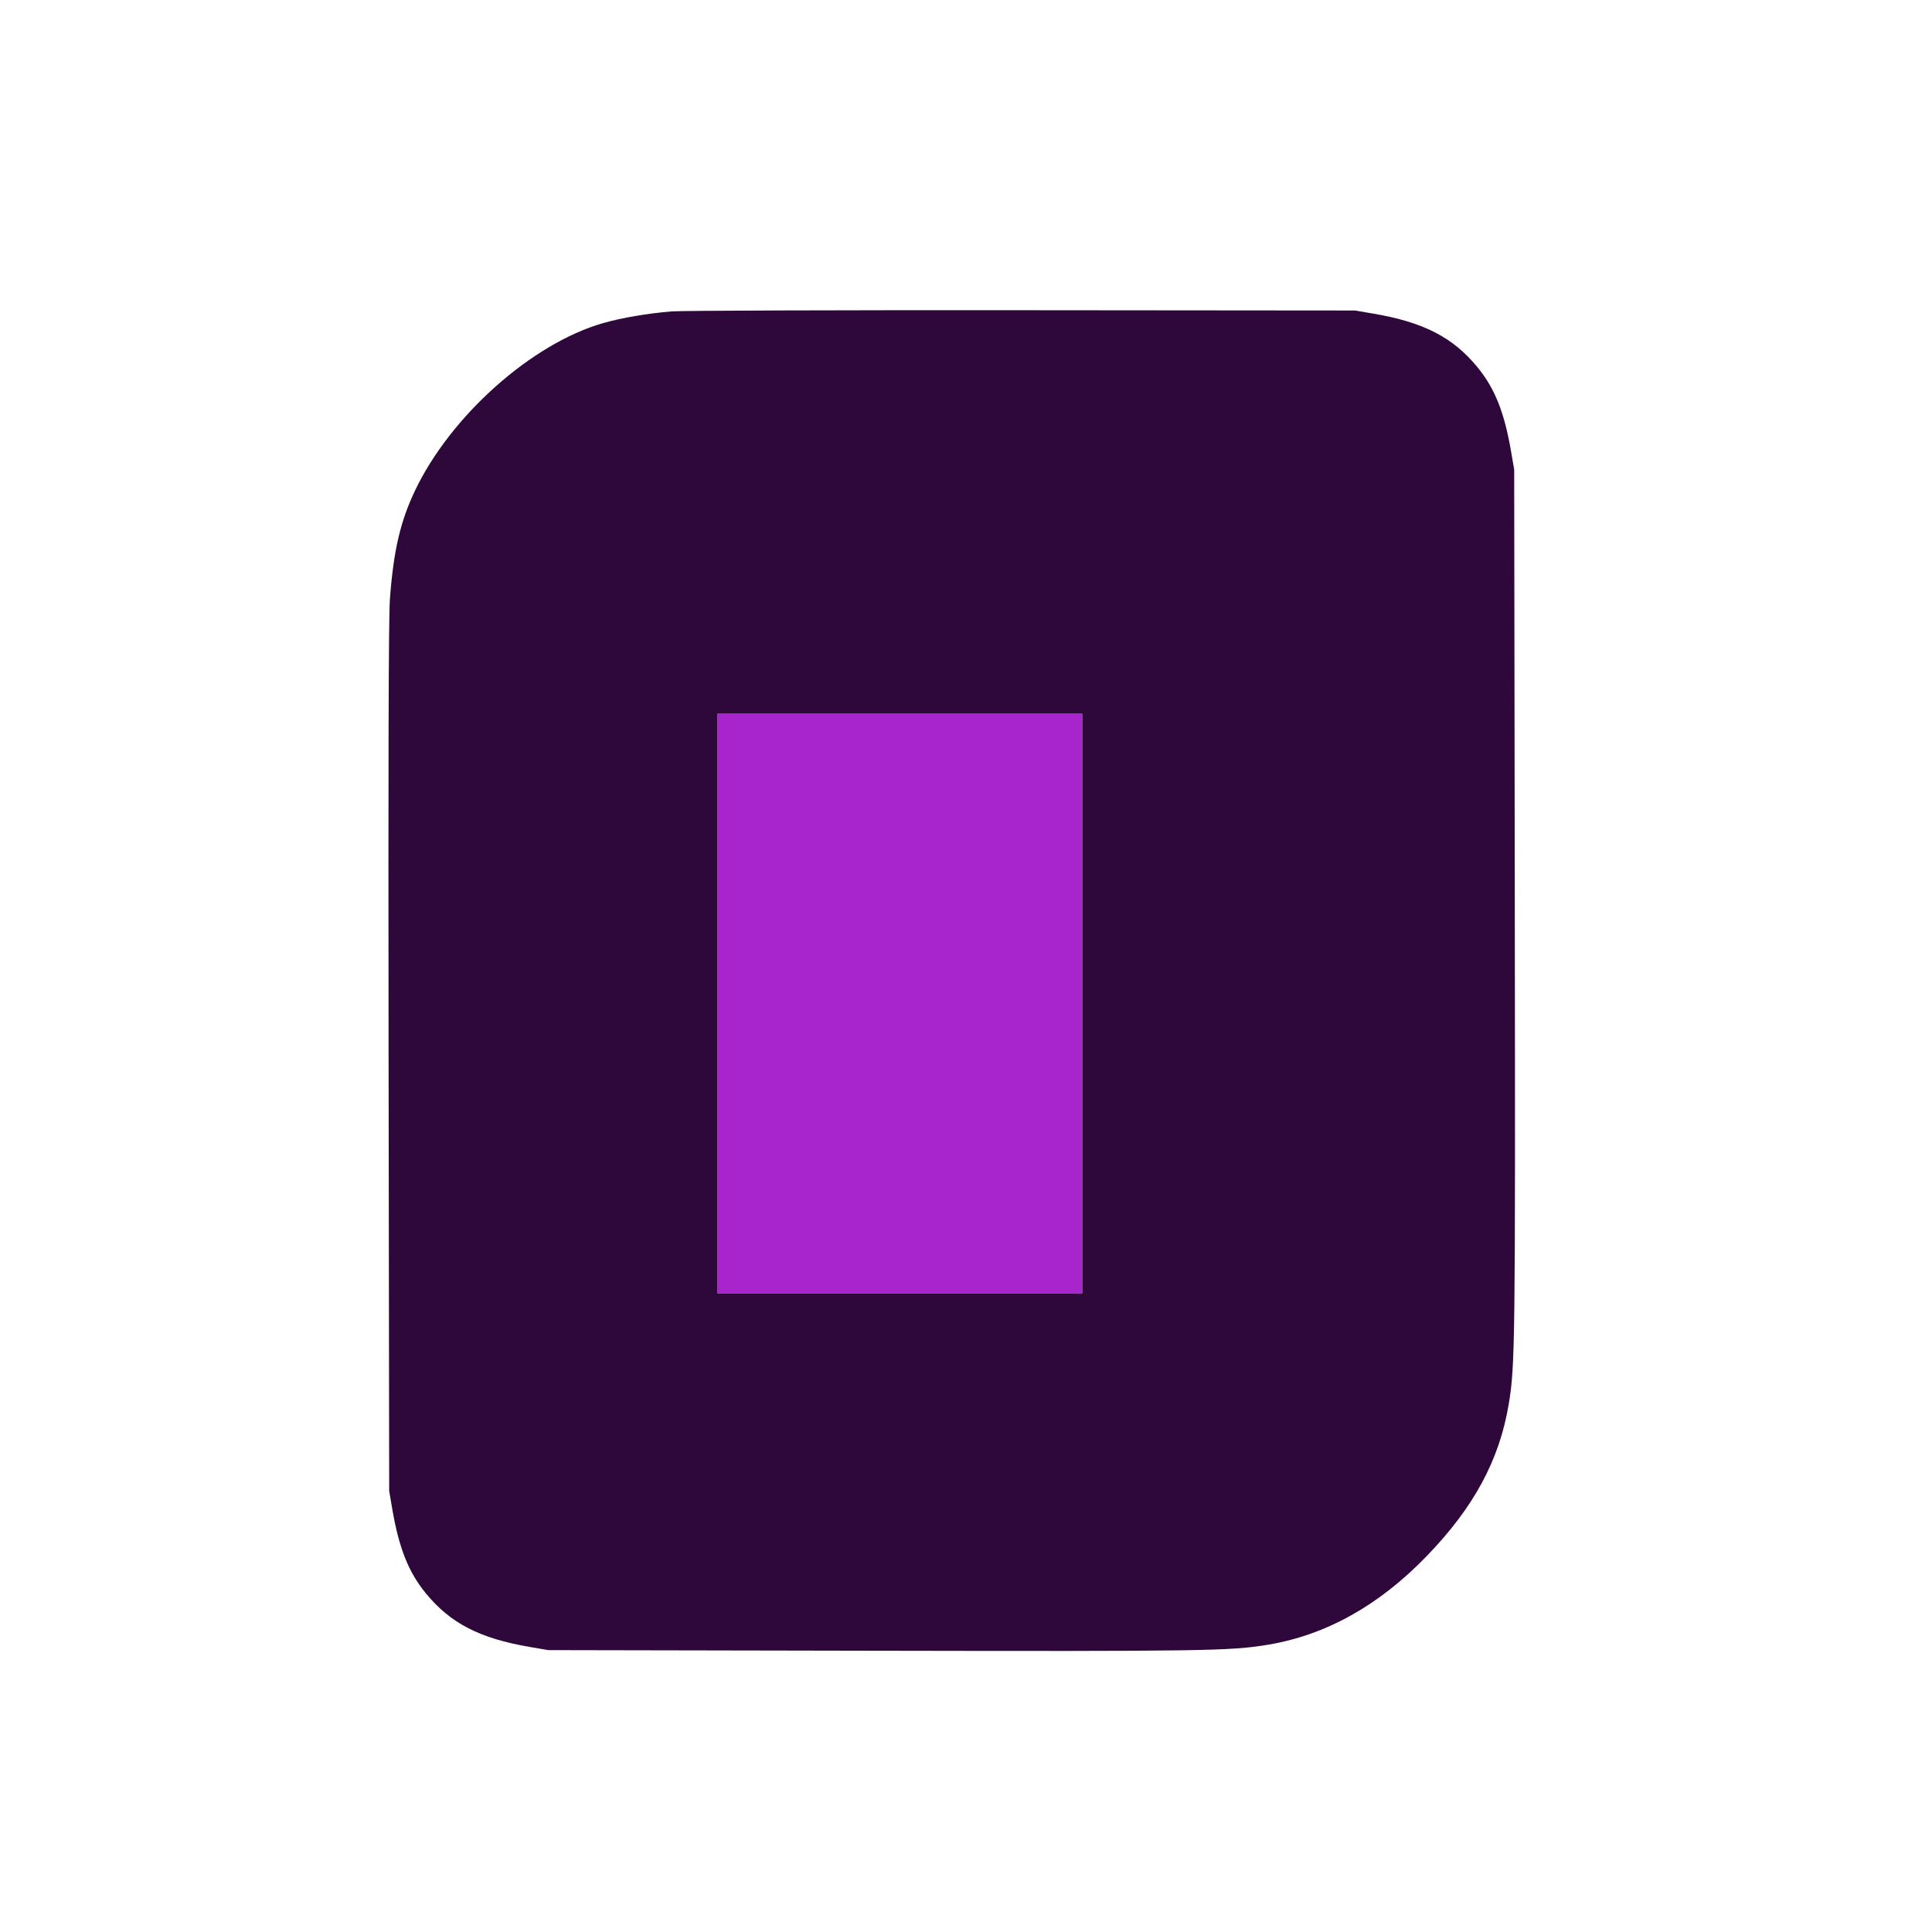 <svg xmlns="http://www.w3.org/2000/svg" width="1080" height="1080" viewBox="0 0 1080 1080" version="1.1"><path d="M 401 561 L 401 723 503 723 L 605 723 605 561 L 605 399 503 399 L 401 399 401 561" stroke="none" fill="#a824cc" fill-rule="evenodd"/><path d="M 375.500 174.072 C 361.960 175.185, 347.275 177.698, 337.011 180.658 C 297.089 192.170, 251.905 232.452, 231.970 274.302 C 223.741 291.578, 219.943 308.025, 217.955 335 C 217.226 344.894, 216.994 426.367, 217.223 591.500 L 217.559 833.500 219.333 843.822 C 223.066 865.544, 228.404 878.904, 238.058 890.687 C 251.760 907.411, 268.151 915.864, 296.178 920.660 L 306.500 922.426 488.500 922.773 C 673.658 923.126, 688.032 922.905, 709 919.378 C 741.391 913.930, 770.922 897.412, 797.560 869.842 C 823.928 842.552, 838.118 816.277, 843.378 785 C 846.963 763.686, 847.119 750.826, 846.777 504.500 L 846.441 262.500 844.667 252.178 C 840.934 230.456, 835.596 217.096, 825.942 205.313 C 812.240 188.589, 795.852 180.138, 767.822 175.340 L 757.500 173.573 571.500 173.411 C 469.200 173.322, 381 173.620, 375.500 174.072 M 401 561 L 401 723 503 723 L 605 723 605 561 L 605 399 503 399 L 401 399 401 561" stroke="none" fill="#2e083b" fill-rule="evenodd"/></svg>